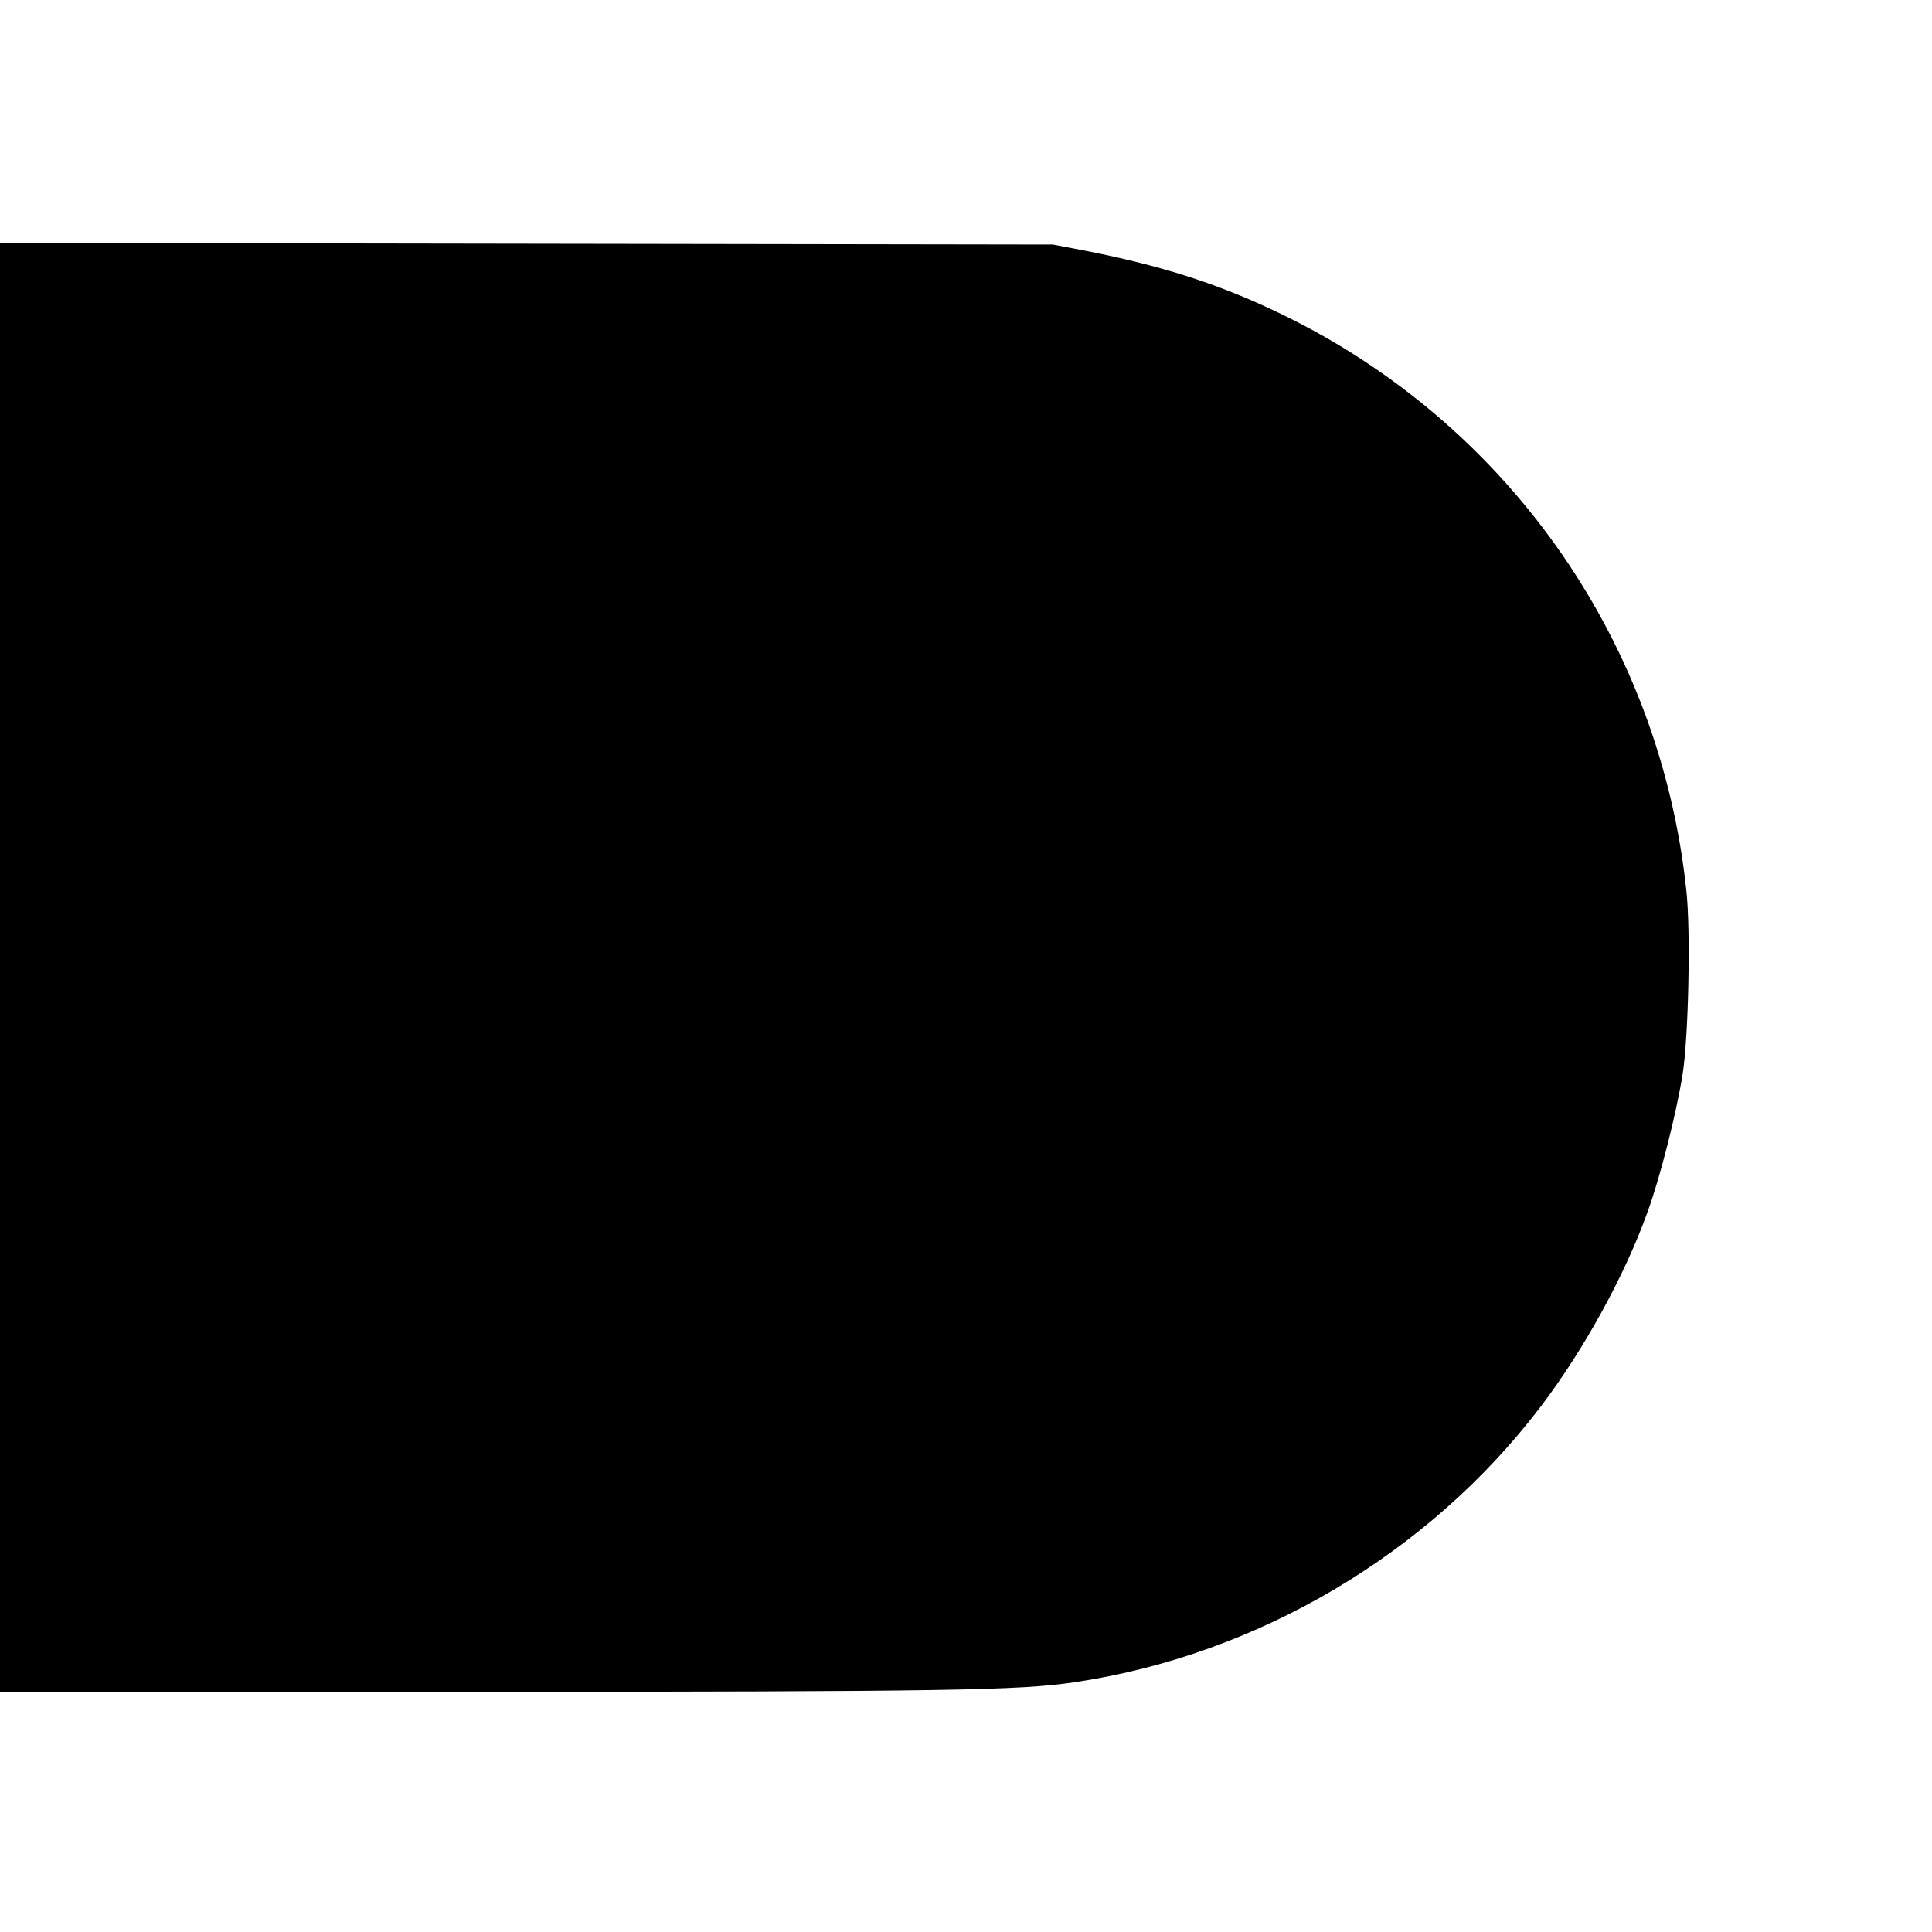 <?xml version="1.0" standalone="no"?>
<!DOCTYPE svg PUBLIC "-//W3C//DTD SVG 20010904//EN"
 "http://www.w3.org/TR/2001/REC-SVG-20010904/DTD/svg10.dtd">
<svg version="1.0" xmlns="http://www.w3.org/2000/svg"
 width="700pt" height="700pt" viewBox="0 0 700 700"
 preserveAspectRatio="xMidYMid meet">
<g transform="translate(0,700) scale(0.1,-0.1)"
fill="#000000" stroke="none">
<path d="M0 3495 l0 -2625 1718 0 c1721 1 1974 5 2176 35 663 99 1282 465
1687 997 155 203 305 475 387 703 47 128 105 358 128 500 22 135 30 523 14
668 -94 890 -629 1665 -1425 2068 -240 121 -458 193 -755 251 l-115 22 -1907
3 -1908 3 0 -2625z"/>
</g>
</svg>
